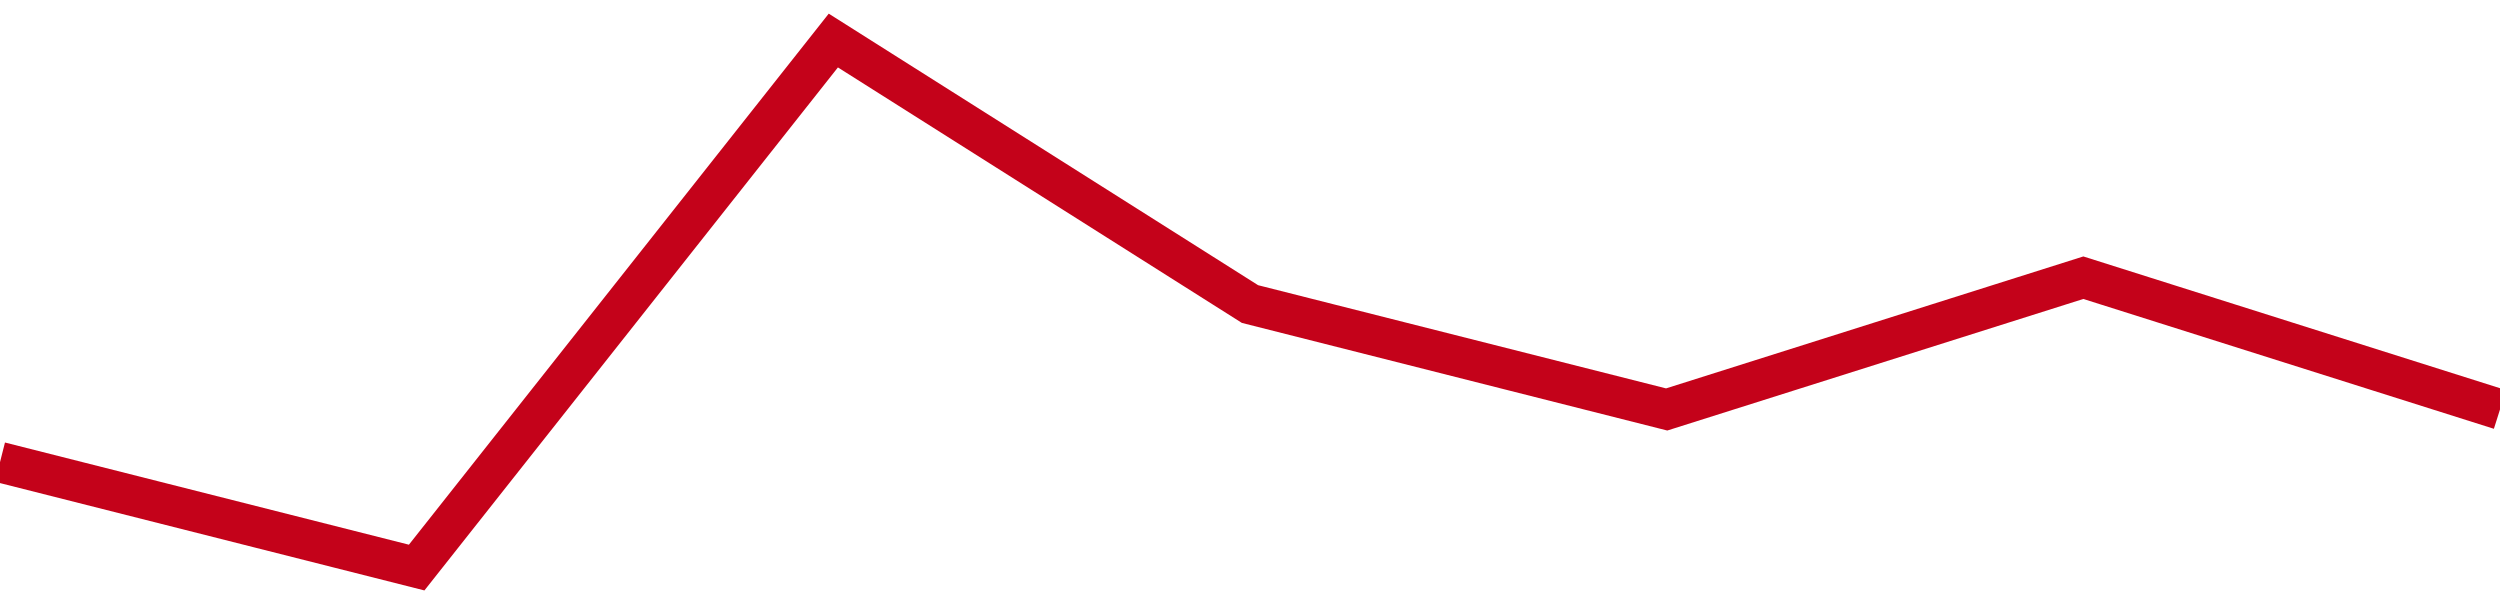 <!-- Generated with https://github.com/jxxe/sparkline/ --><svg viewBox="0 0 185 45" class="sparkline" xmlns="http://www.w3.org/2000/svg"><path class="sparkline--fill" d="M 0 34.2 L 0 34.2 L 30.833 42 L 61.667 3 L 92.5 22.5 L 123.333 30.3 L 154.167 20.55 L 185 30.3 V 45 L 0 45 Z" stroke="none" fill="none" ></path><path class="sparkline--line" d="M 0 34.2 L 0 34.2 L 30.833 42 L 61.667 3 L 92.5 22.5 L 123.333 30.3 L 154.167 20.55 L 185 30.3" fill="none" stroke-width="3" stroke="#C4021A" ></path></svg>